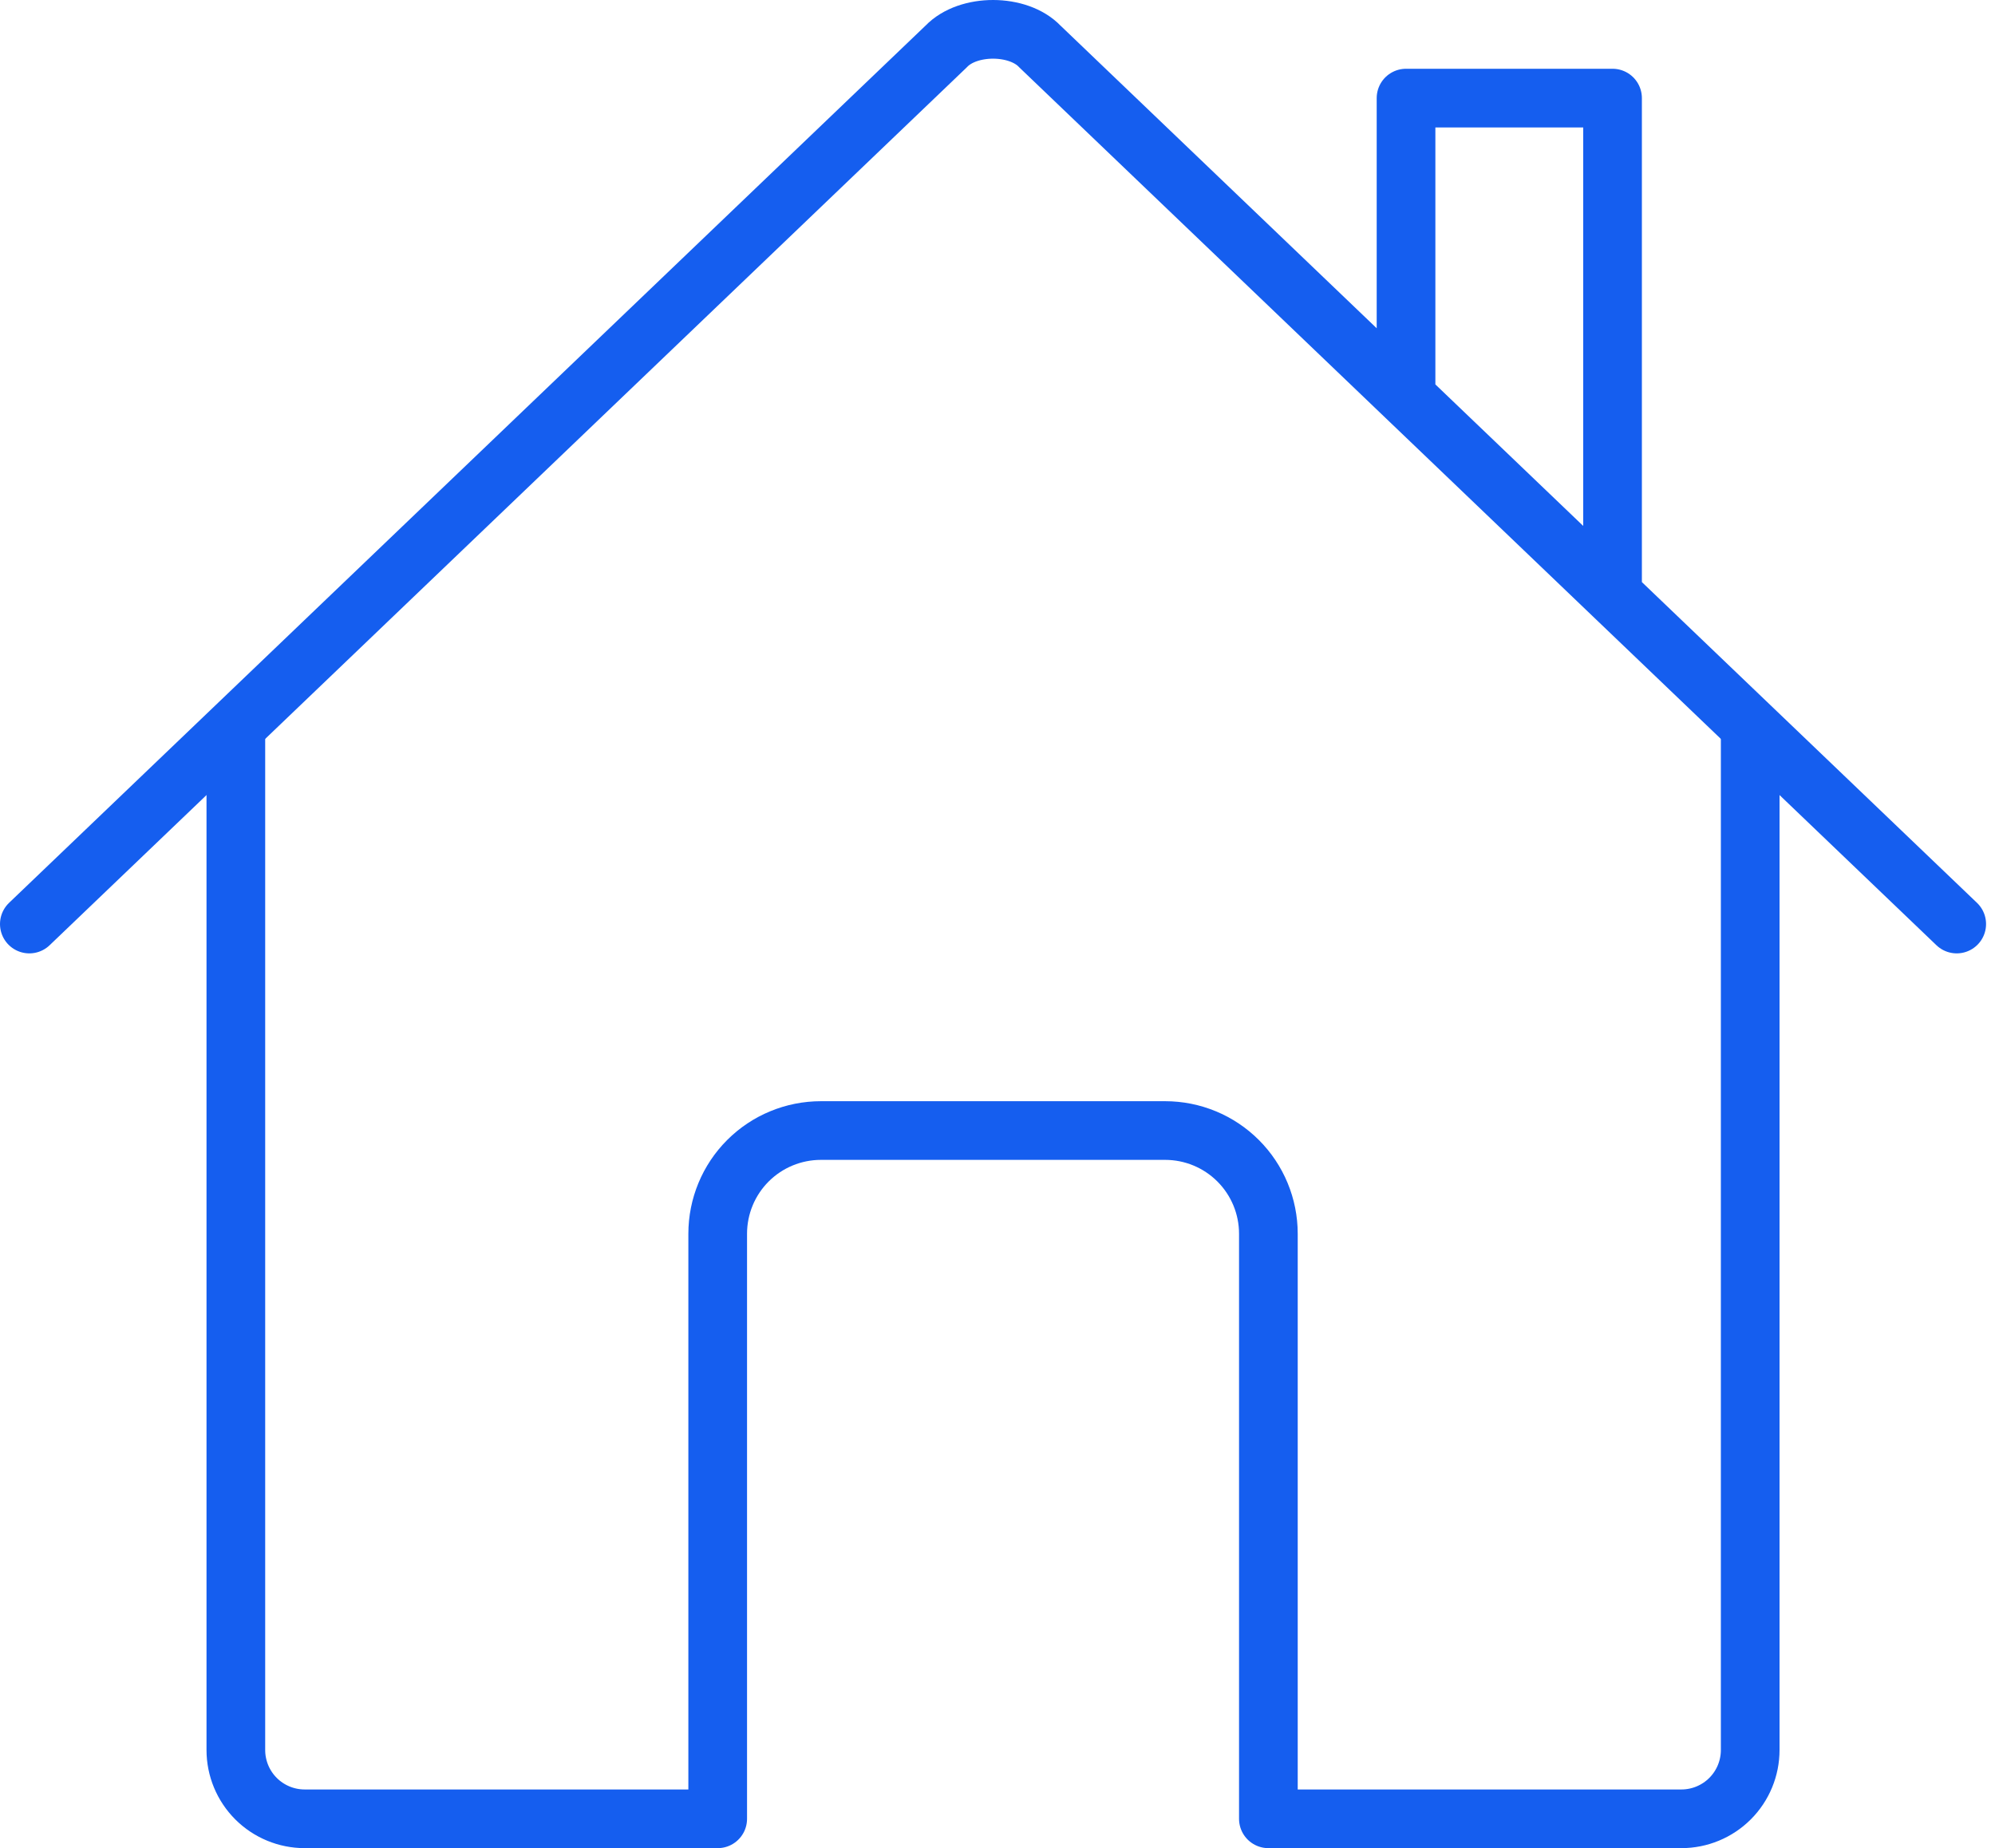 <svg xmlns="http://www.w3.org/2000/svg" fill="none" viewBox="0 0 68 63" height="63" width="68">
<path stroke-linejoin="round" stroke-linecap="round" stroke-width="2" stroke="#155EEF" d="M8.039 25.047V59.654C8.039 60.276 8.286 60.873 8.726 61.313C9.166 61.753 9.763 62 10.385 62H24.463V42.057C24.463 41.123 24.833 40.228 25.493 39.568C26.153 38.908 27.049 38.538 27.982 38.538H39.713C40.647 38.538 41.542 38.908 42.202 39.568C42.862 40.228 43.233 41.123 43.233 42.057V62H57.31C57.932 62 58.529 61.753 58.969 61.313C59.409 60.873 59.656 60.276 59.656 59.654V25.047"></path>
<path stroke-linejoin="round" stroke-linecap="round" stroke-width="2" stroke="#155EEF" d="M66.695 31.499L35.444 1.584C34.711 0.81 32.997 0.801 32.251 1.584L1 31.499M54.964 20.207V3.344H47.925V13.462"></path>
</svg>
